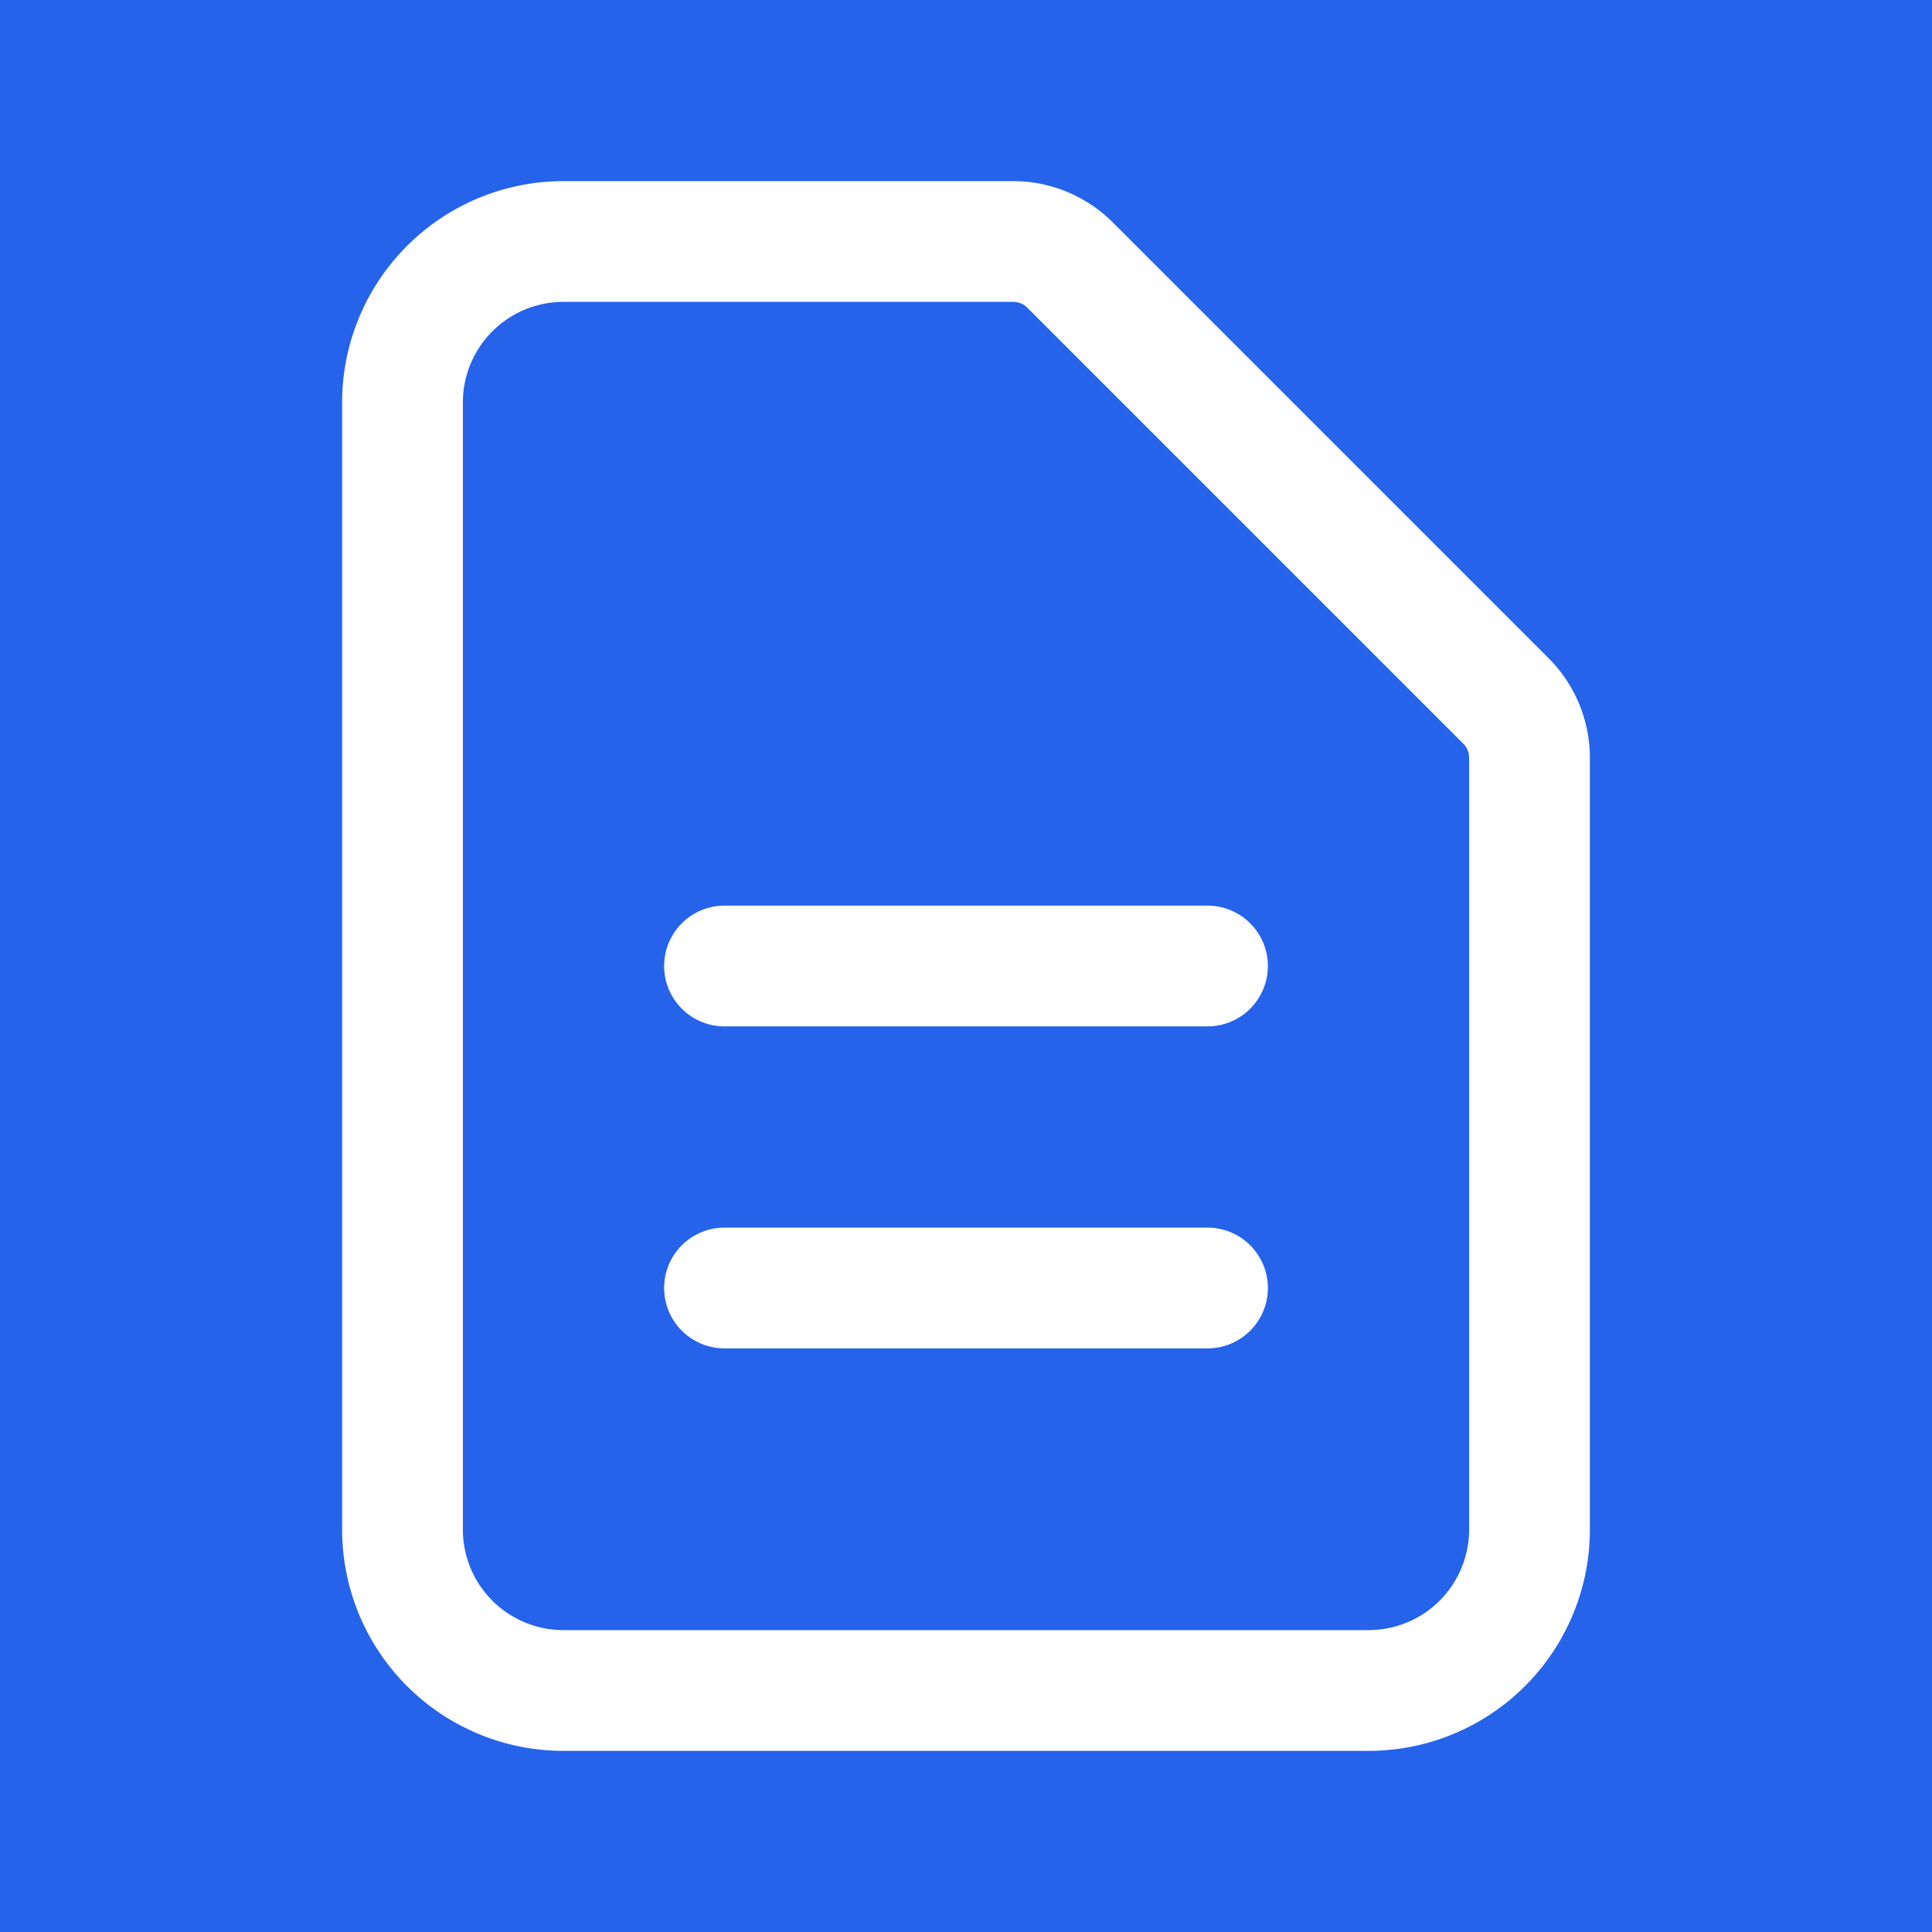 <svg xmlns="http://www.w3.org/2000/svg" width="512" height="512" viewBox="0 0 24 24"><path fill="#2563eb" d="M0 0h24v24H0z"/><path fill="none" stroke="#fff" stroke-linecap="round" stroke-linejoin="round" stroke-width="1.5" d="M9 12h6m-6 4h6m2 5H7a2 2 0 0 1-2-2V5a2 2 0 0 1 2-2h5.586a1 1 0 0 1 .707.293l5.414 5.414a1 1 0 0 1 .293.707V19a2 2 0 0 1-2 2"/></svg>